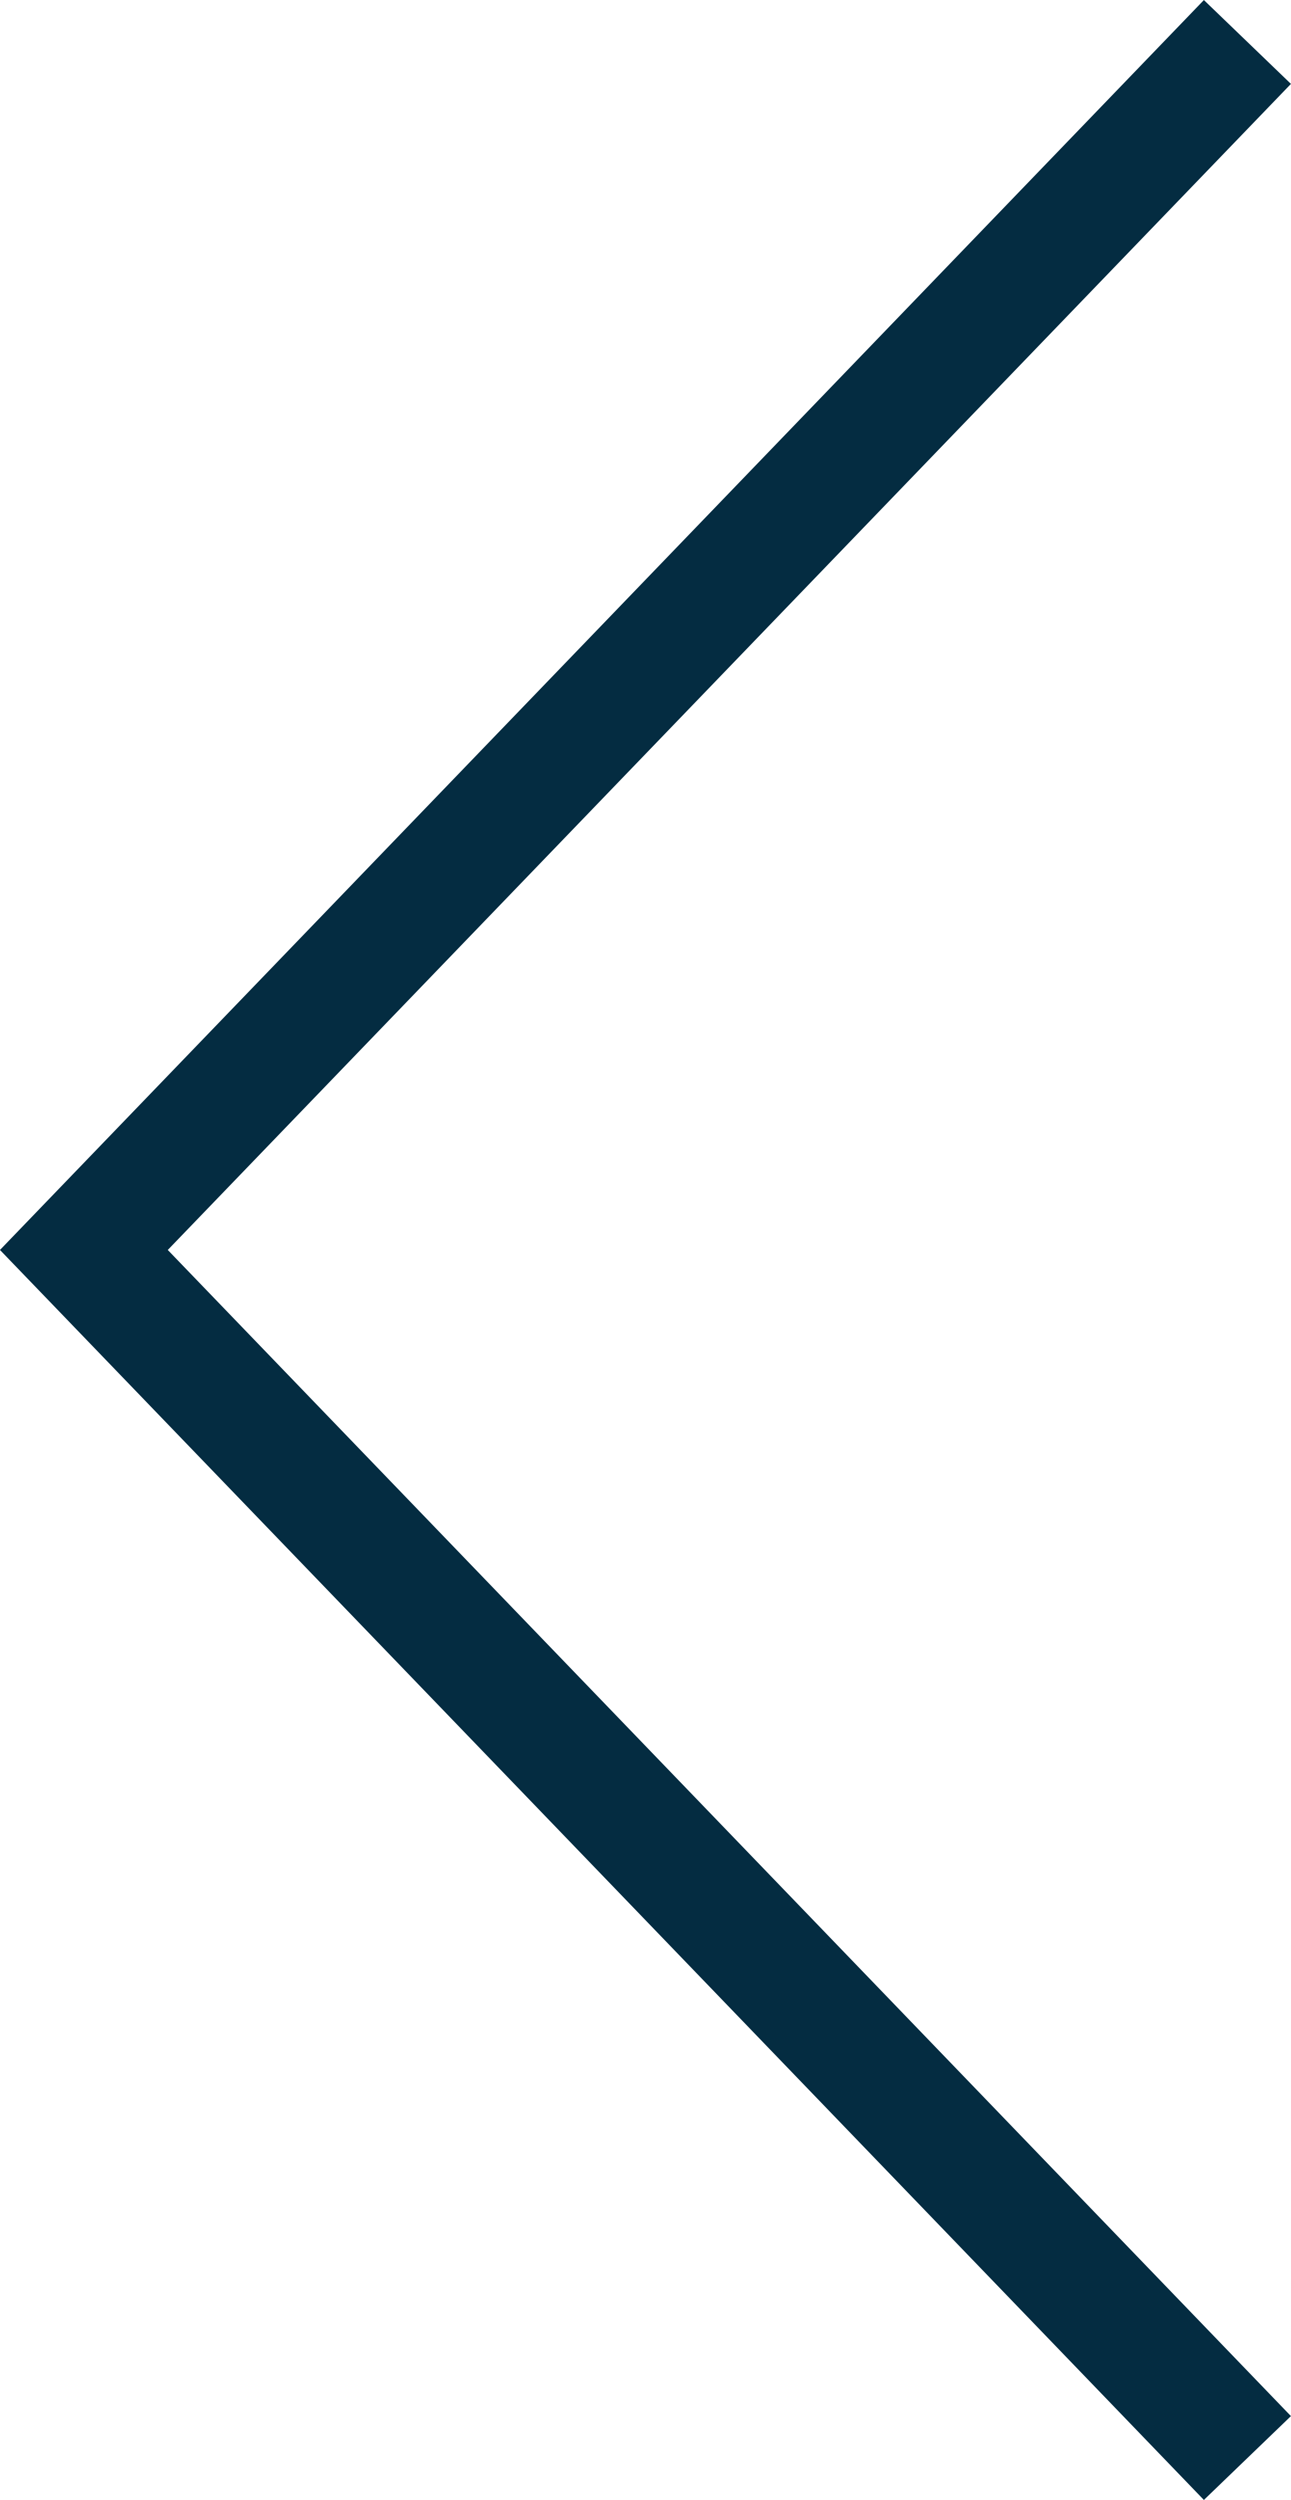<svg xmlns="http://www.w3.org/2000/svg" width="16.023" height="31.026" viewBox="0 0 16.023 31.026"><defs><style>.a{fill:none;stroke:#042c41;stroke-width:1.5px;}</style></defs><path class="a" d="M0,14.441,14.993,0,29.985,14.441" transform="translate(1.041 30.506) rotate(-90)"/></svg>